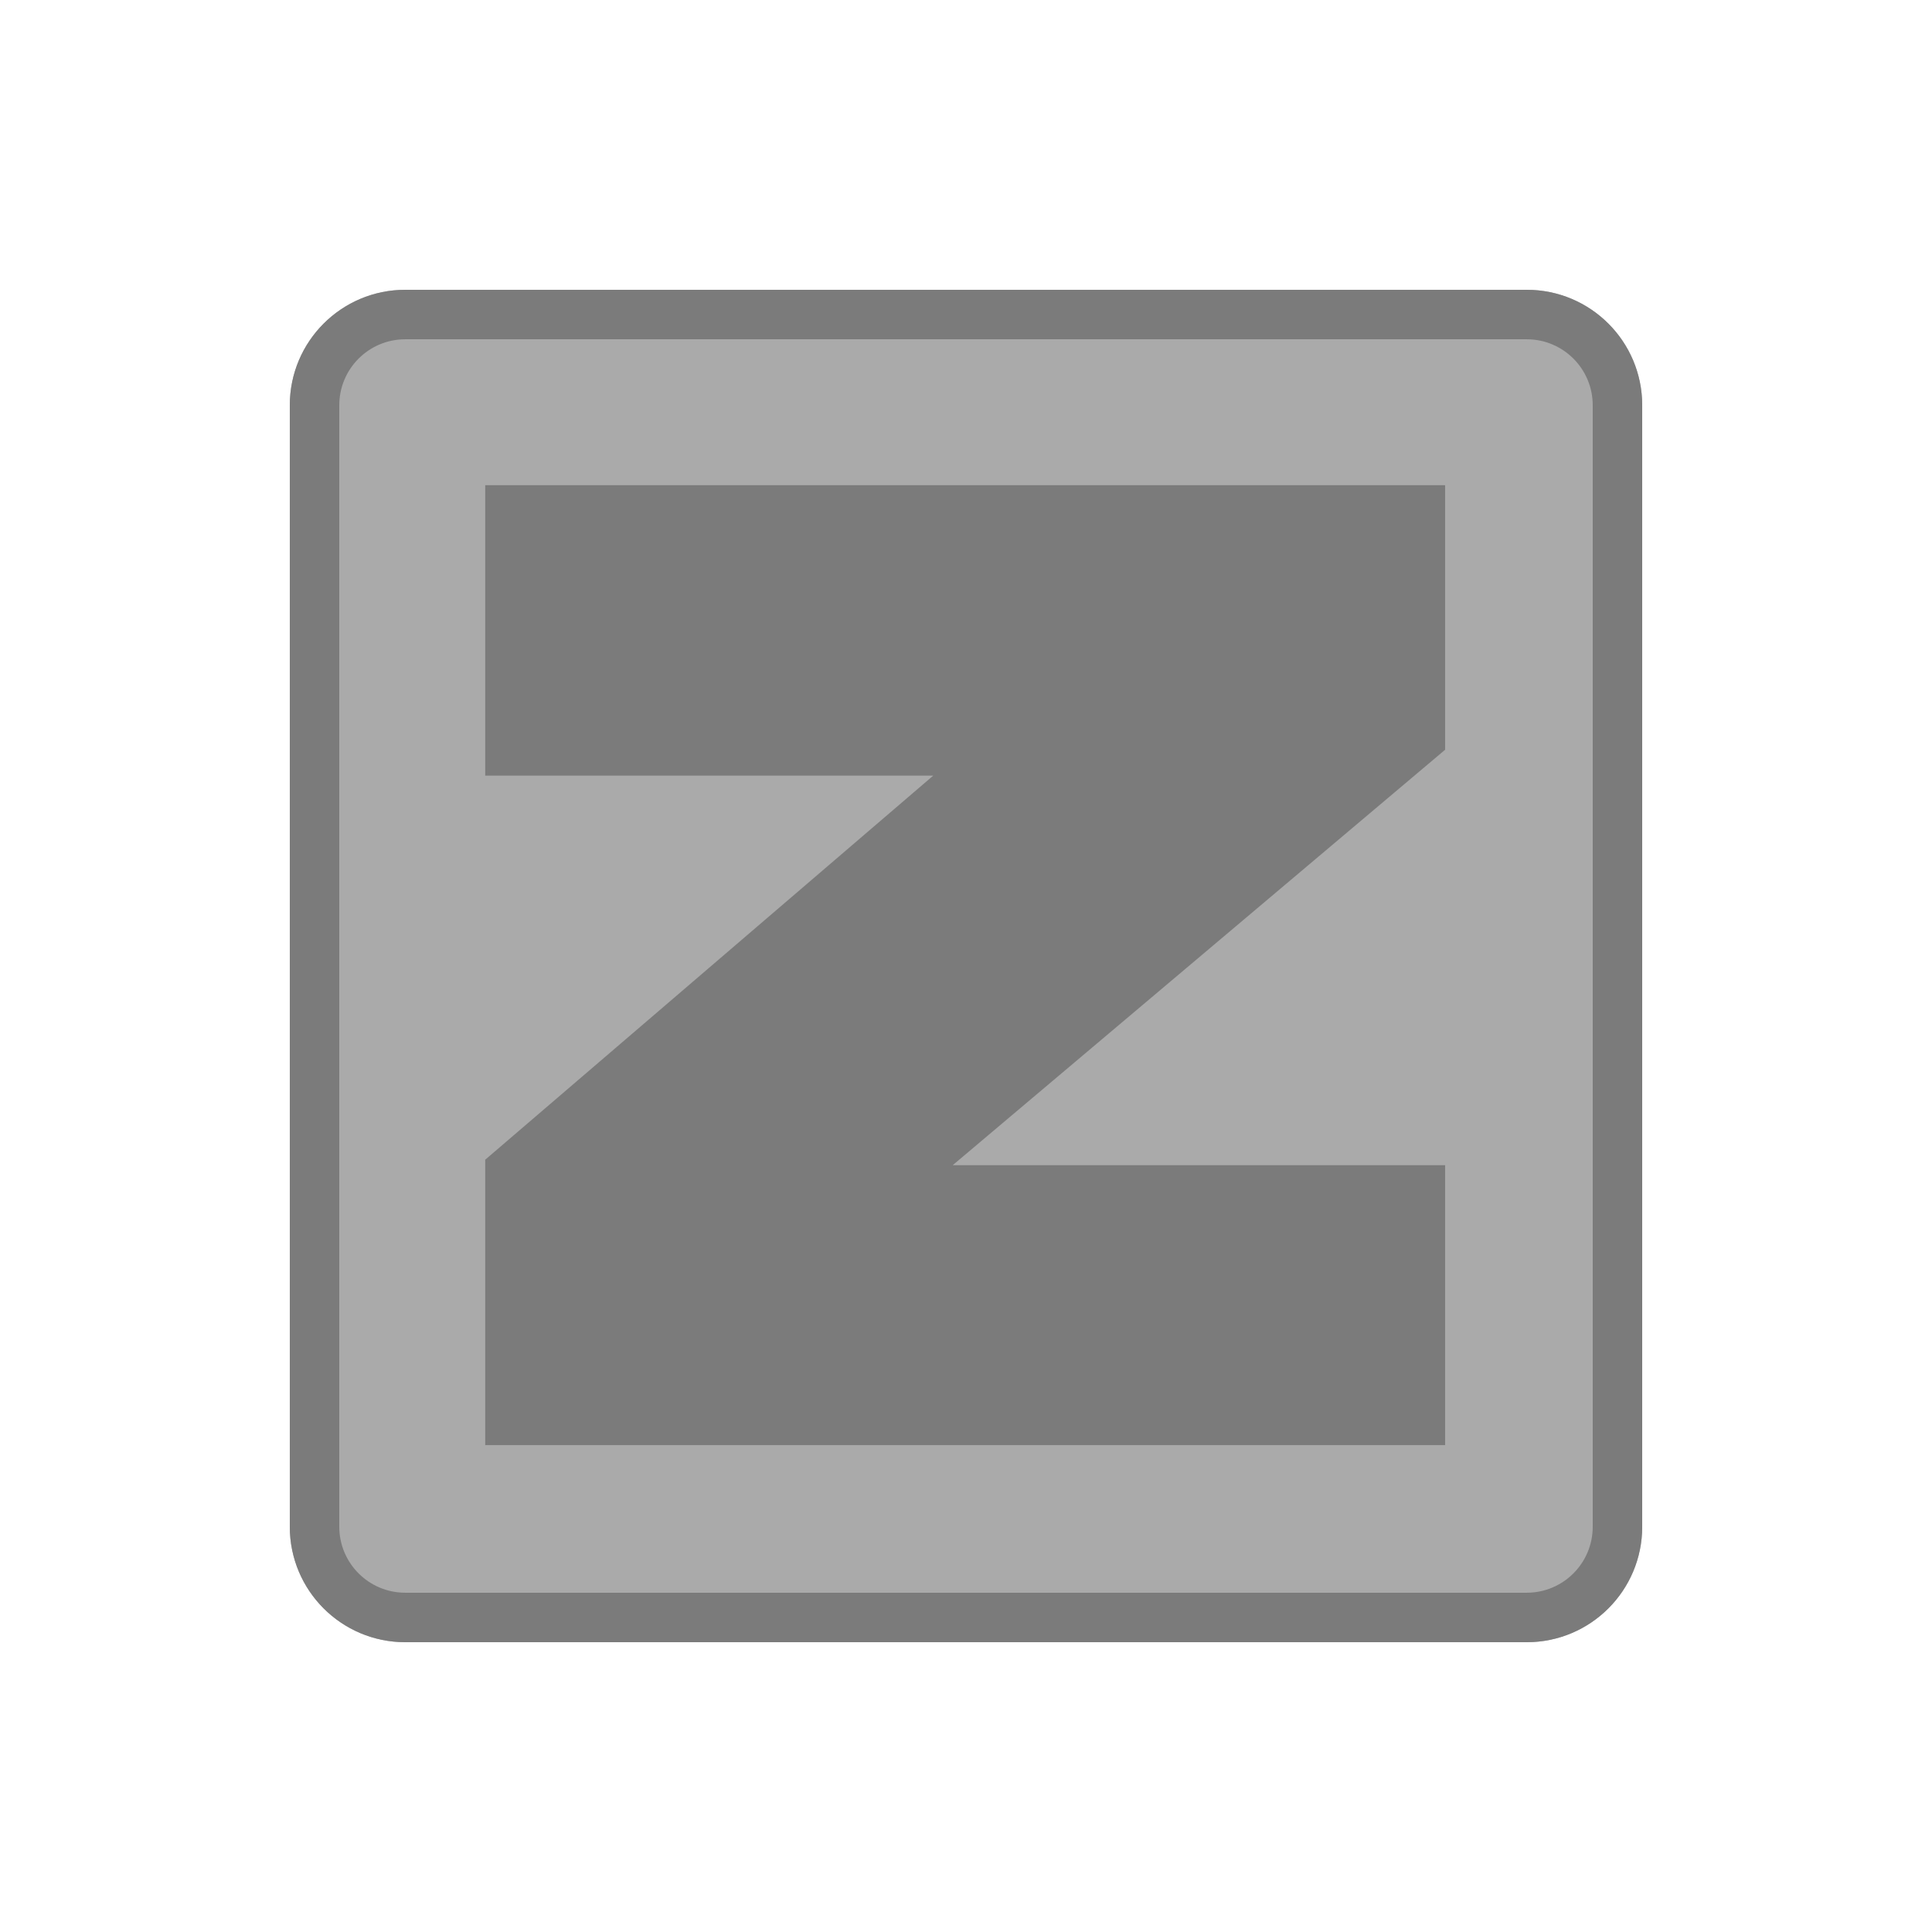 <svg xmlns="http://www.w3.org/2000/svg" width="100" height="100" viewBox="0 0 100 100"><g fill="none" fill-rule="evenodd" transform="translate(15 15)"><path fill="#AAA" d="M5.976,0 L64.024,0 C67.325,0 70,2.675 70,5.976 L70,64.024 C70,67.325 67.325,70 64.024,70 L5.976,70 C2.675,70 0,67.325 0,64.024 L0,5.976 C0,2.675 2.675,0 5.976,0 Z"/><path fill="#7B7B7B" fill-rule="nonzero" d="M5.976,0 L64.024,0 C67.325,0 70,2.675 70,5.976 L70,64.024 C70,67.325 67.325,70 64.024,70 L5.976,70 C2.675,70 0,67.325 0,64.024 L0,5.976 C0,2.675 2.675,0 5.976,0 Z M5.976,2.561 C4.09,2.561 2.561,4.09 2.561,5.976 L2.561,64.024 C2.561,65.91 4.09,67.439 5.976,67.439 L64.024,67.439 C65.91,67.439 67.439,65.91 67.439,64.024 L67.439,5.976 C67.439,4.09 65.91,2.561 64.024,2.561 L5.976,2.561 Z"/><path fill="#7B7B7B" d="M58.399,10.115 L10.115,10.115 L10.115,25.147 L33.303,25.147 C28.156,29.559 10.115,45.026 10.115,45.026 L10.115,59.798 L59.799,59.798 L59.799,45.31 L34.312,45.31 C39.661,40.799 59.799,23.807 59.799,23.807 L59.799,10.115 L58.399,10.115 Z"/></g></svg>